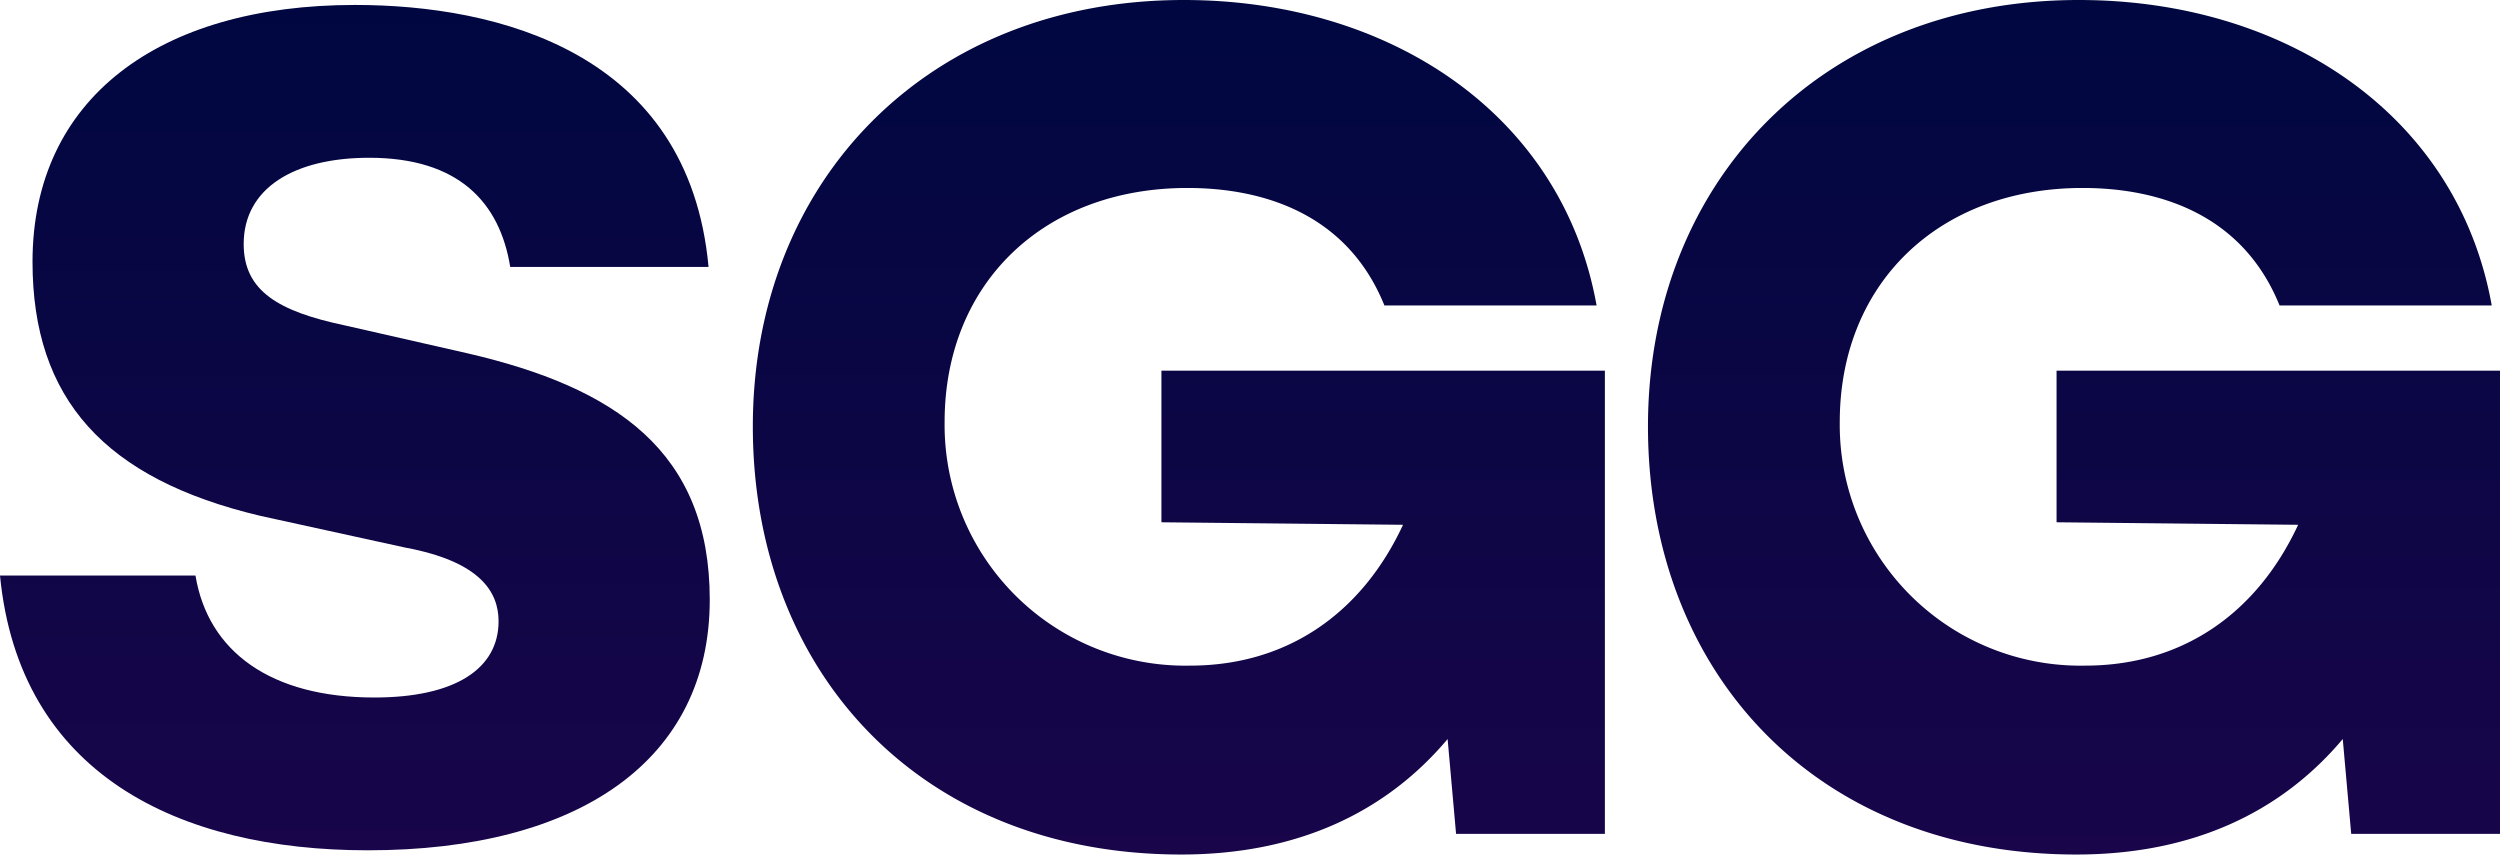 <svg id="Group_7189" data-name="Group 7189" xmlns="http://www.w3.org/2000/svg" xmlns:xlink="http://www.w3.org/1999/xlink" width="162.609" height="55.581" viewBox="0 0 162.609 55.581">
  <defs>
    <linearGradient id="linear-gradient" x1="0.5" x2="0.5" y2="1" gradientUnits="objectBoundingBox">
      <stop offset="0" stop-color="#000740"/>
      <stop offset="1" stop-color="#18054a"/>
    </linearGradient>
    <clipPath id="clip-path">
      <rect id="Rectangle_1" data-name="Rectangle 1" width="162.609" height="55.581" fill="url(#linear-gradient)"/>
    </clipPath>
  </defs>
  <g id="Group_1" data-name="Group 1" clip-path="url(#clip-path)">
    <path id="Path_1" data-name="Path 1" d="M23.087,1.78c-12.762,0-20.972,6.1-20.972,16.709,0,8.924,4.7,14.127,14.829,16.524l9.425,2.064c4.881.909,6.06,2.893,6.06,4.792,0,3.058-2.777,4.957-8.078,4.957-6.733,0-10.816-2.975-11.636-7.932H0C1.253,51.8,11.594,56.765,23.929,56.765c13.738,0,22.236-5.868,22.236-16.3,0-9.666-6.146-13.8-15.756-16.026L22.415,22.62c-4.293-.909-6.565-2.23-6.565-5.288,0-3.634,3.282-5.612,8.163-5.612,5.806,0,8.491,2.886,9.174,7.1h12.9C44.8,4.832,32.344,1.78,23.087,1.78" transform="translate(0 -1.458)" fill-rule="evenodd" fill="url(#linear-gradient)"/>
    <path id="Path_2" data-name="Path 2" d="M325.89,24.108H297.046v9.863l15.715.163c-2.66,5.726-7.5,9.161-13.861,9.161a15.659,15.659,0,0,1-15.956-15.849c0-9.016,6.447-15.22,15.794-15.22,4.915,0,10.4,1.664,12.813,7.644h13.8C323.123,7.414,311.873,0,298.5,0,281.85,0,270.47,11.753,270.47,27.742c0,15.945,10.87,27.839,27.865,27.839,7.656,0,13.377-2.817,17.326-7.512l.55,6.17h9.679Z" transform="translate(-221.503 0)" fill-rule="evenodd" fill="url(#linear-gradient)"/>
    <path id="Path_3" data-name="Path 3" d="M647.48,24.108H618.636v9.863l15.713.163c-2.66,5.726-7.493,9.161-13.859,9.161a15.659,15.659,0,0,1-15.955-15.849c0-9.016,6.445-15.22,15.794-15.22,4.915,0,10.394,1.664,12.813,7.644h13.8C644.713,7.414,633.463,0,620.086,0,603.44,0,592.06,11.753,592.06,27.742c0,15.945,10.87,27.839,27.865,27.839,7.655,0,13.377-2.817,17.326-7.512l.55,6.17h9.679Z" transform="translate(-484.87 0)" fill-rule="evenodd" fill="url(#linear-gradient)"/>
  </g>
</svg>
